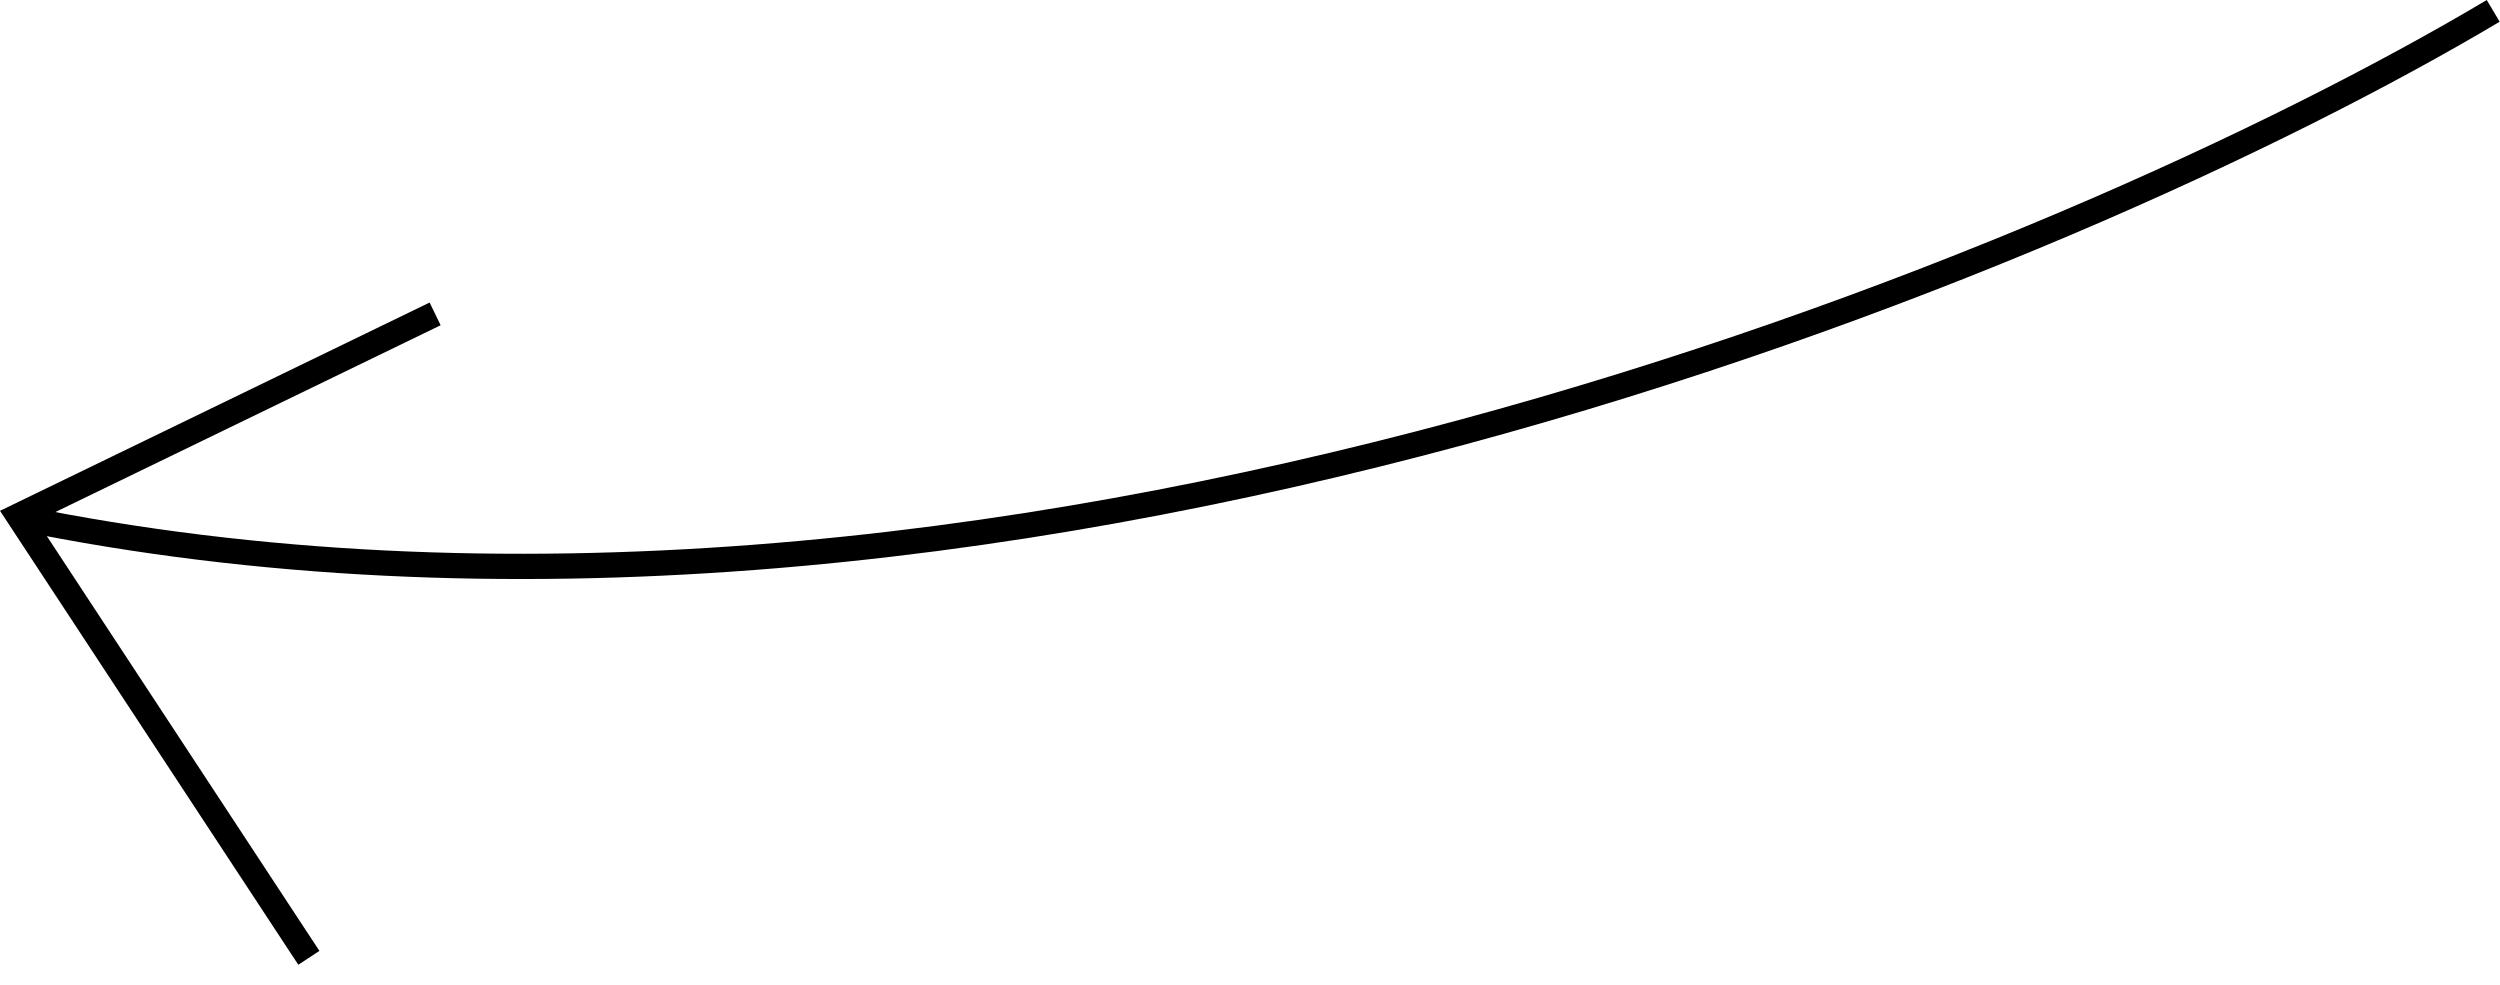 <svg xmlns="http://www.w3.org/2000/svg" width="99" height="39" viewBox="0 0 99 39" fill="none"><path d="M12.231 37.93L0.731 20.43L17.231 12.43" stroke="black"></path><path d="M98.731 0.43C82.012 10.387 39.007 28.341 0.731 20.502" stroke="black"></path></svg>